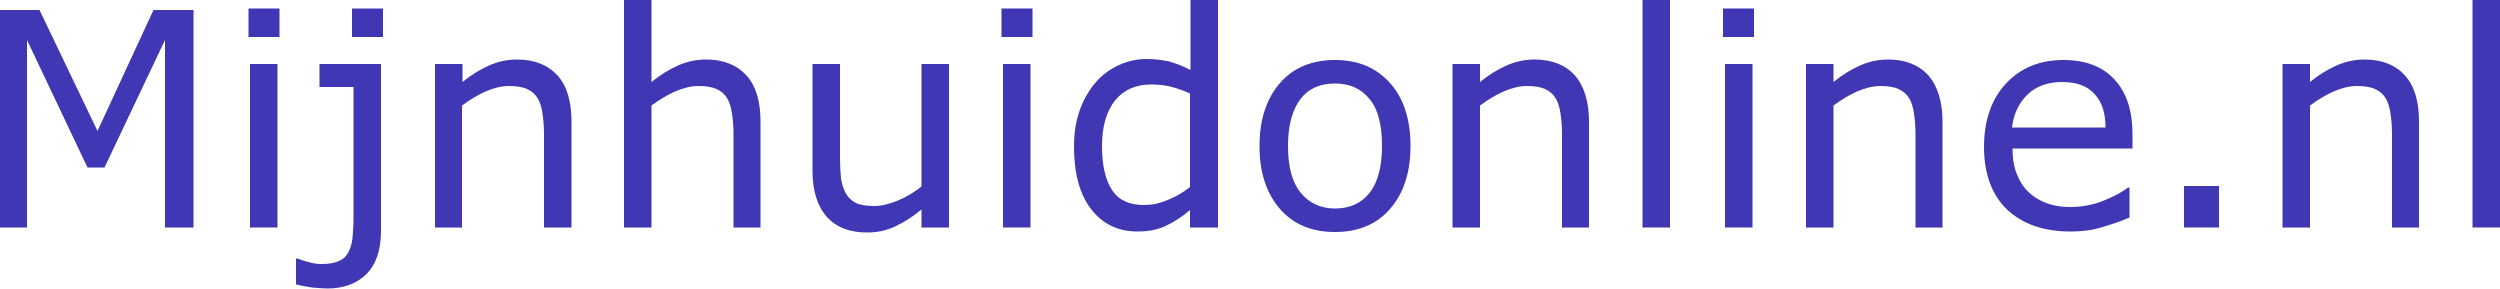 <?xml version="1.0" encoding="utf-8"?>
<!-- Generator: Adobe Illustrator 26.0.3, SVG Export Plug-In . SVG Version: 6.00 Build 0)  -->
<svg version="1.1" id="Laag_1" xmlns="http://www.w3.org/2000/svg" xmlns:xlink="http://www.w3.org/1999/xlink" x="0px" y="0px"
	 viewBox="0 0 500 57.8" style="enable-background:new 0 0 500 57.8;" xml:space="preserve">
<style type="text/css">
	.st0{enable-background:new    ;}
	.st1{fill:#3F37B3;}
</style>
<g class="st0">
	<path class="st1" d="M38.7,45.5H33V8L20.9,33.5h-3.4L5.4,8v37.5H0V2h7.9l11.6,24.2L30.7,2h8V45.5z"/>
	<path class="st1" d="M55.9,7.4h-6.2V1.7h6.2V7.4z M55.5,45.5H50V12.8h5.5V45.5z"/>
	<path class="st1" d="M76.2,46.2c0,3.8-1,6.7-2.9,8.6s-4.6,2.9-7.8,2.9c-0.8,0-1.8-0.1-3.1-0.2c-1.3-0.2-2.3-0.4-3.2-0.6v-5.2h0.3
		c0.5,0.2,1.3,0.5,2.2,0.7c0.9,0.3,1.8,0.4,2.7,0.4c1.4,0,2.5-0.2,3.4-0.6s1.5-1,1.9-1.8c0.4-0.8,0.7-1.7,0.8-2.8
		c0.1-1.1,0.2-2.4,0.2-4V17.4h-6.8v-4.6h12.3V46.2z M76.6,7.4h-6.2V1.7h6.2V7.4z"/>
	<path class="st1" d="M114.3,45.5h-5.5V26.9c0-1.5-0.1-2.9-0.3-4.2c-0.2-1.3-0.5-2.3-1-3.1c-0.5-0.8-1.2-1.4-2.1-1.8
		c-0.9-0.4-2.1-0.6-3.6-0.6c-1.5,0-3.1,0.4-4.7,1.1c-1.6,0.7-3.2,1.7-4.7,2.8v24.4H87V12.8h5.5v3.6c1.7-1.4,3.5-2.5,5.3-3.3
		c1.8-0.8,3.7-1.2,5.6-1.2c3.5,0,6.2,1.1,8.1,3.2s2.8,5.2,2.8,9.2V45.5z"/>
	<path class="st1" d="M152.2,45.5h-5.5V26.9c0-1.5-0.1-2.9-0.3-4.2c-0.2-1.3-0.5-2.3-1-3.1c-0.5-0.8-1.2-1.4-2.1-1.8
		c-0.9-0.4-2.1-0.6-3.6-0.6c-1.5,0-3.1,0.4-4.7,1.1c-1.6,0.7-3.2,1.7-4.7,2.8v24.4h-5.5V0h5.5v16.4c1.7-1.4,3.5-2.5,5.3-3.3
		s3.7-1.2,5.6-1.2c3.5,0,6.2,1.1,8.1,3.2s2.8,5.2,2.8,9.2V45.5z"/>
	<path class="st1" d="M189.8,45.5h-5.5v-3.6c-1.8,1.5-3.6,2.6-5.3,3.4s-3.6,1.2-5.6,1.2c-3.4,0-6.1-1-8-3.1
		c-1.9-2.1-2.9-5.2-2.9-9.2V12.8h5.5v18.6c0,1.7,0.1,3.1,0.2,4.3c0.2,1.2,0.5,2.2,1,3c0.5,0.9,1.2,1.5,2,1.9s2.1,0.6,3.7,0.6
		c1.4,0,3-0.4,4.7-1.1c1.7-0.7,3.3-1.7,4.7-2.8V12.8h5.5V45.5z"/>
	<path class="st1" d="M206.5,7.4h-6.2V1.7h6.2V7.4z M206.1,45.5h-5.5V12.8h5.5V45.5z"/>
	<path class="st1" d="M243.5,45.5H238V42c-1.6,1.4-3.2,2.4-4.9,3.2s-3.6,1.1-5.6,1.1c-3.9,0-7-1.5-9.3-4.5c-2.3-3-3.4-7.2-3.4-12.5
		c0-2.8,0.4-5.2,1.2-7.4c0.8-2.2,1.9-4,3.2-5.5c1.3-1.5,2.9-2.6,4.6-3.4c1.8-0.8,3.6-1.2,5.5-1.2c1.7,0,3.2,0.2,4.6,0.5
		c1.3,0.4,2.7,0.9,4.2,1.7V0h5.5V45.5z M238,37.4V18.7c-1.5-0.7-2.8-1.1-4-1.4c-1.2-0.3-2.4-0.4-3.8-0.4c-3.1,0-5.5,1.1-7.2,3.2
		s-2.6,5.2-2.6,9.1c0,3.9,0.7,6.8,2,8.8c1.3,2,3.4,3,6.4,3c1.6,0,3.1-0.3,4.7-1C235.1,39.4,236.6,38.5,238,37.4z"/>
	<path class="st1" d="M282.1,29.2c0,5.3-1.4,9.5-4.1,12.6c-2.7,3.1-6.4,4.6-11,4.6c-4.6,0-8.3-1.5-11-4.6c-2.7-3.1-4.1-7.3-4.1-12.6
		s1.4-9.5,4.1-12.6c2.7-3.1,6.4-4.6,11-4.6c4.6,0,8.2,1.5,11,4.6C280.7,19.6,282.1,23.8,282.1,29.2z M276.4,29.2
		c0-4.2-0.8-7.4-2.5-9.4c-1.7-2.1-4-3.1-6.9-3.1c-3,0-5.3,1-6.9,3.1c-1.6,2.1-2.5,5.2-2.5,9.4c0,4.1,0.8,7.2,2.5,9.3
		c1.7,2.1,4,3.2,6.9,3.2c2.9,0,5.2-1,6.9-3.1C275.6,36.4,276.4,33.3,276.4,29.2z"/>
	<path class="st1" d="M317.9,45.5h-5.5V26.9c0-1.5-0.1-2.9-0.3-4.2c-0.2-1.3-0.5-2.3-1-3.1c-0.5-0.8-1.2-1.4-2.1-1.8
		c-0.9-0.4-2.1-0.6-3.6-0.6c-1.5,0-3.1,0.4-4.7,1.1c-1.6,0.7-3.2,1.7-4.7,2.8v24.4h-5.5V12.8h5.5v3.6c1.7-1.4,3.5-2.5,5.3-3.3
		s3.7-1.2,5.6-1.2c3.5,0,6.2,1.1,8.1,3.2c1.8,2.1,2.8,5.2,2.8,9.2V45.5z"/>
	<path class="st1" d="M334,45.5h-5.5V0h5.5V45.5z"/>
	<path class="st1" d="M350.8,7.4h-6.2V1.7h6.2V7.4z M350.4,45.5H345V12.8h5.5V45.5z"/>
	<path class="st1" d="M388.6,45.5h-5.5V26.9c0-1.5-0.1-2.9-0.3-4.2c-0.2-1.3-0.5-2.3-1-3.1c-0.5-0.8-1.2-1.4-2.1-1.8
		c-0.9-0.4-2.1-0.6-3.6-0.6c-1.5,0-3.1,0.4-4.7,1.1c-1.6,0.7-3.2,1.7-4.7,2.8v24.4h-5.5V12.8h5.5v3.6c1.7-1.4,3.5-2.5,5.3-3.3
		c1.8-0.8,3.7-1.2,5.6-1.2c3.5,0,6.2,1.1,8.1,3.2c1.8,2.1,2.8,5.2,2.8,9.2V45.5z"/>
	<path class="st1" d="M426.5,29.7h-24c0,2,0.3,3.8,0.9,5.2c0.6,1.5,1.4,2.7,2.5,3.7c1,0.9,2.2,1.6,3.6,2.1c1.4,0.5,2.9,0.7,4.6,0.7
		c2.2,0,4.5-0.4,6.7-1.3c2.2-0.9,3.8-1.8,4.8-2.6h0.3v6c-1.8,0.8-3.7,1.4-5.7,2s-4,0.8-6.1,0.8c-5.4,0-9.6-1.5-12.7-4.4
		c-3-2.9-4.6-7.1-4.6-12.5c0-5.3,1.5-9.6,4.4-12.7c2.9-3.1,6.7-4.7,11.5-4.7c4.4,0,7.8,1.3,10.2,3.9c2.4,2.6,3.6,6.2,3.6,11V29.7z
		 M421.1,25.5c0-2.9-0.7-5.1-2.2-6.7c-1.4-1.6-3.6-2.4-6.5-2.4c-2.9,0-5.3,0.9-7,2.6c-1.7,1.7-2.7,3.9-3,6.5H421.1z"/>
	<path class="st1" d="M443.8,45.5h-7v-8.3h7V45.5z"/>
	<path class="st1" d="M483.9,45.5h-5.5V26.9c0-1.5-0.1-2.9-0.3-4.2c-0.2-1.3-0.5-2.3-1-3.1c-0.5-0.8-1.2-1.4-2.1-1.8
		c-0.9-0.4-2.1-0.6-3.6-0.6c-1.5,0-3.1,0.4-4.7,1.1c-1.6,0.7-3.2,1.7-4.7,2.8v24.4h-5.5V12.8h5.5v3.6c1.7-1.4,3.5-2.5,5.3-3.3
		s3.7-1.2,5.6-1.2c3.5,0,6.2,1.1,8.1,3.2s2.8,5.2,2.8,9.2V45.5z"/>
	<path class="st1" d="M500,45.5h-5.5V0h5.5V45.5z"/>
</g>
</svg>
